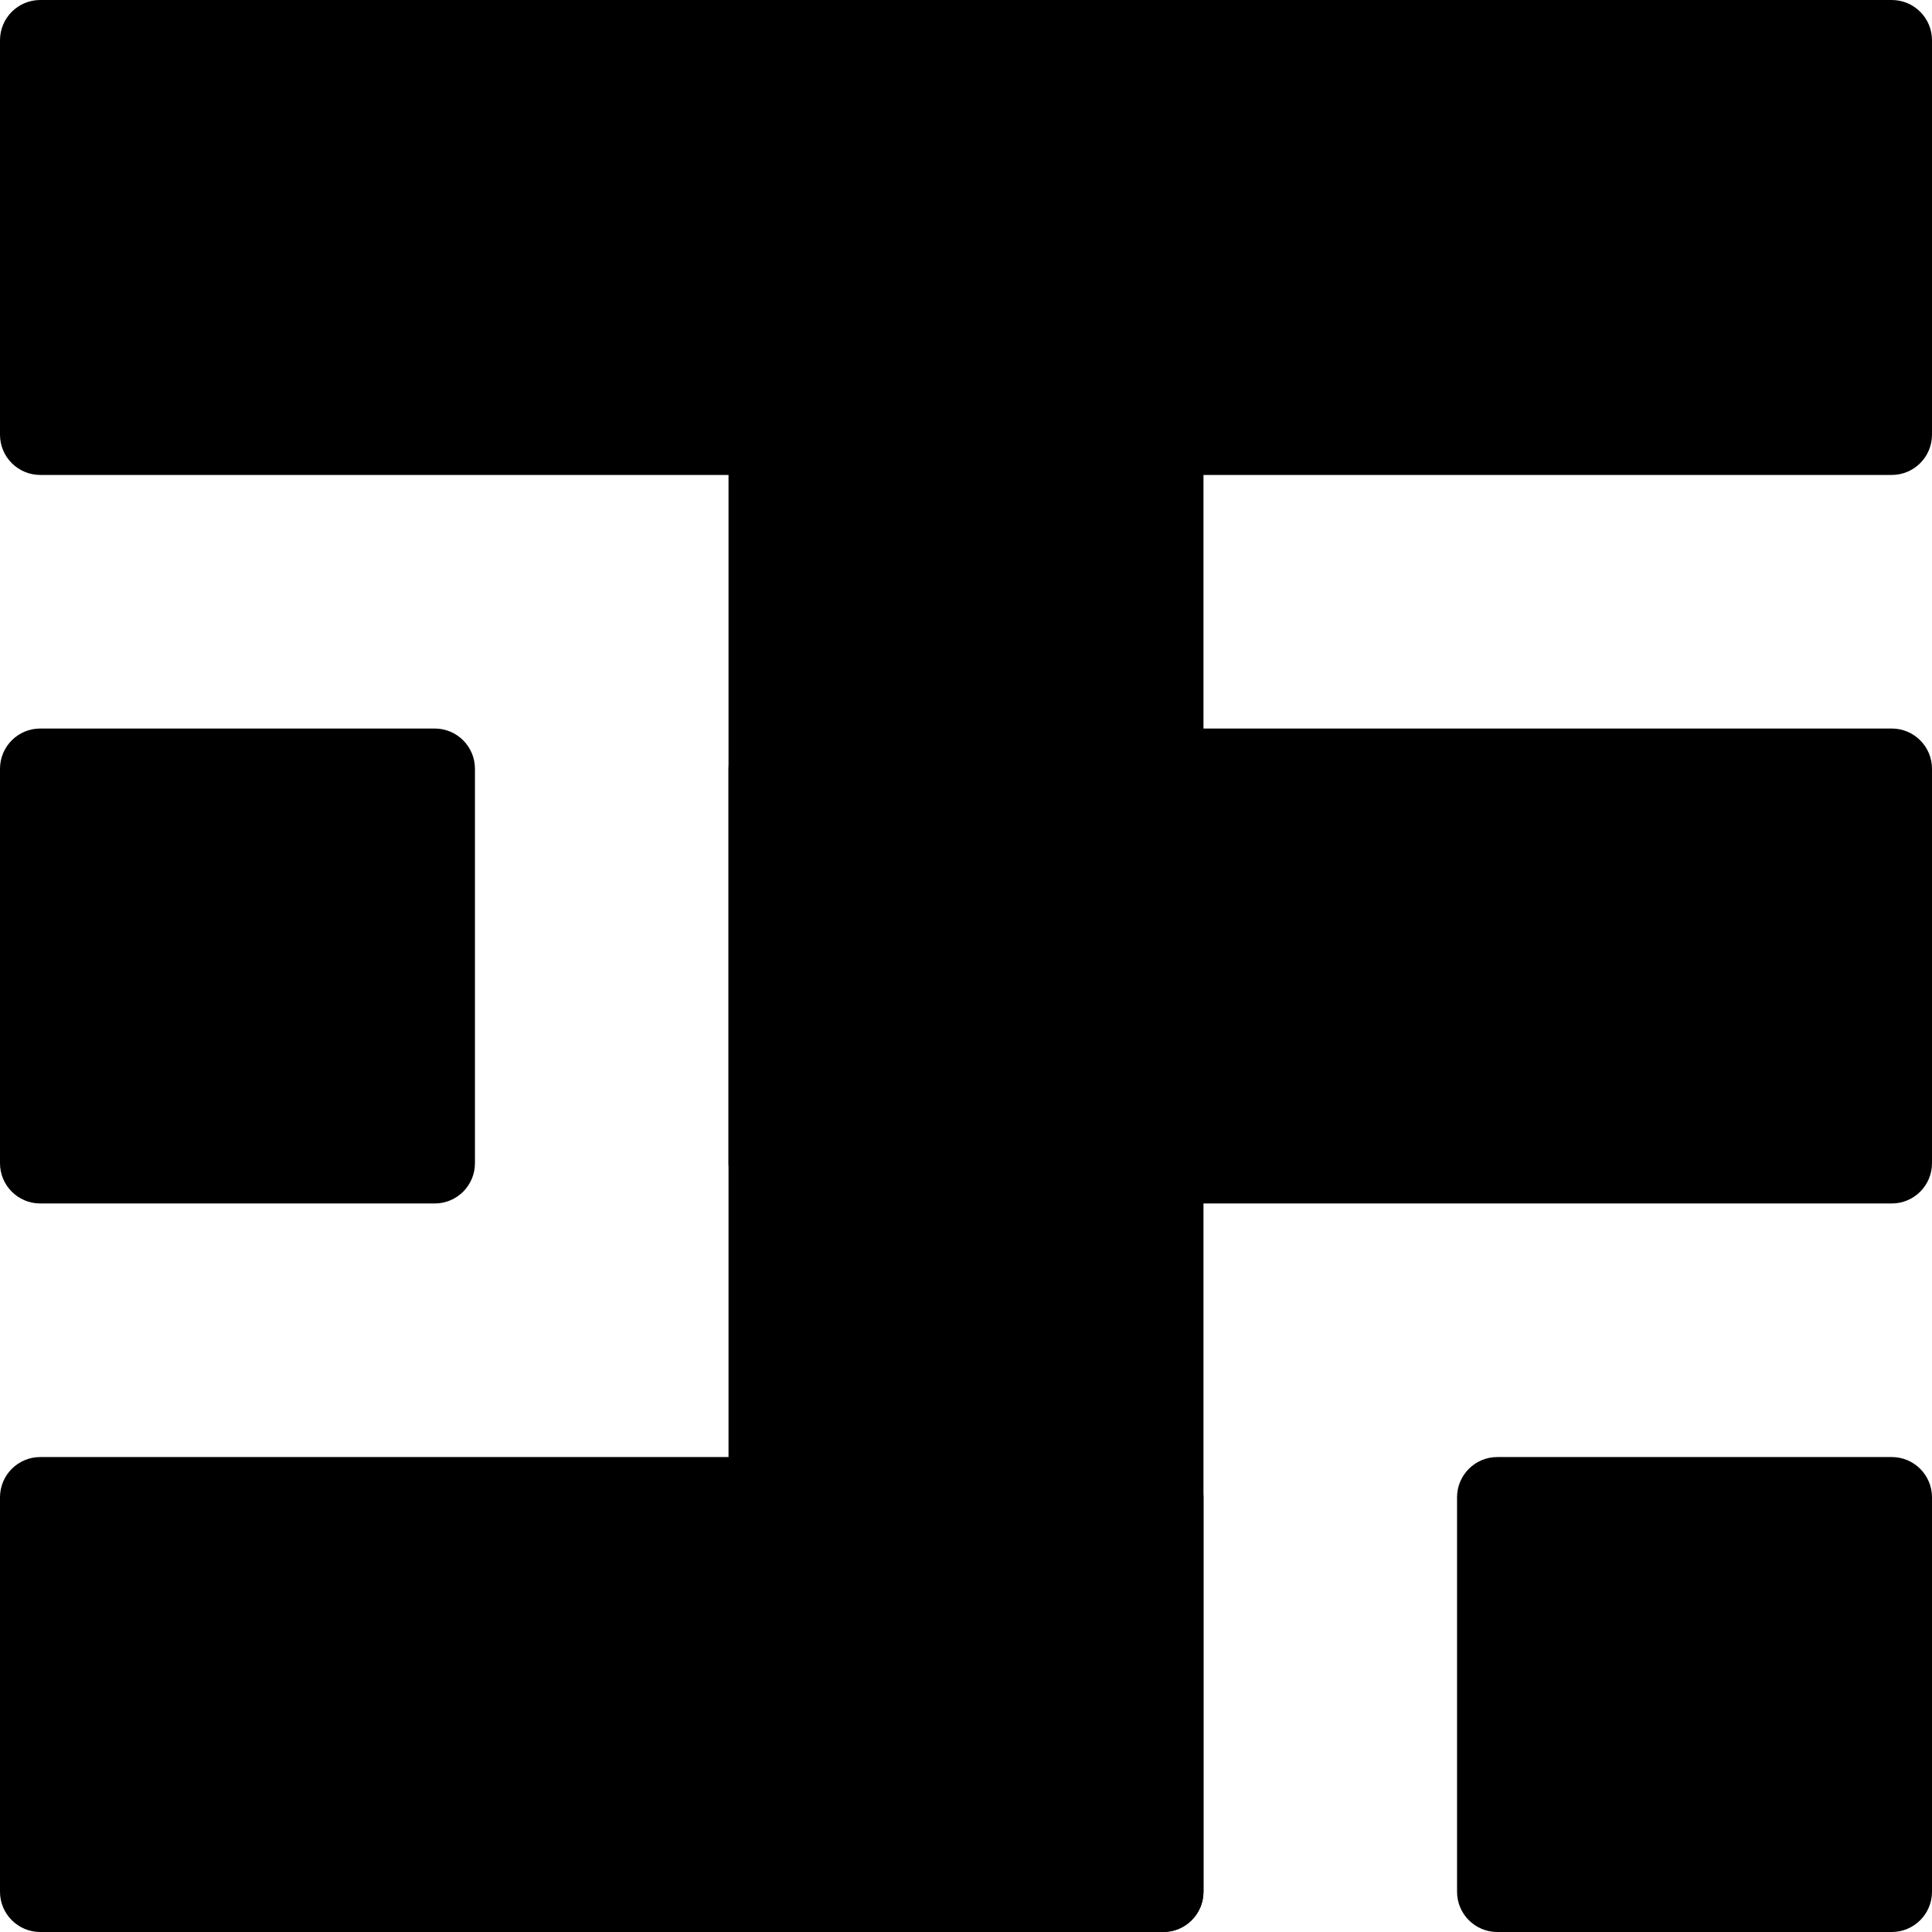 <svg width="960" height="960" fill="none" xmlns="http://www.w3.org/2000/svg">
  <path d="M0 20C0 8.954 8.954 0 20 0h920c11.046 0 20 8.954 20 20v196c0 11.046-8.954 20-20 20H20c-11.046 0-20-8.954-20-20V20Z" fill="#000"/>
  <path d="M578 188c11.046 0 20 8.954 20 20v732c0 11.046-8.954 20-20 20H382c-11.046 0-20-8.954-20-20V208c0-11.046 8.954-20 20-20h196Z" fill="#000"/>
  <path d="M362 382c0-11.046 8.954-20 20-20h558c11.046 0 20 8.954 20 20v196c0 11.046-8.954 20-20 20H382c-11.046 0-20-8.954-20-20V382ZM0 744c0-11.046 8.954-20 20-20h558c11.046 0 20 8.954 20 20v196c0 11.046-8.954 20-20 20H20c-11.046 0-20-8.954-20-20V744ZM0 382c0-11.046 8.954-20 20-20h196c11.046 0 20 8.954 20 20v196c0 11.046-8.954 20-20 20H20c-11.046 0-20-8.954-20-20V382ZM724 744c0-11.046 8.954-20 20-20h196c11.046 0 20 8.954 20 20v196c0 11.046-8.954 20-20 20H744c-11.046 0-20-8.954-20-20V744Z" fill="#000"/>
</svg>
